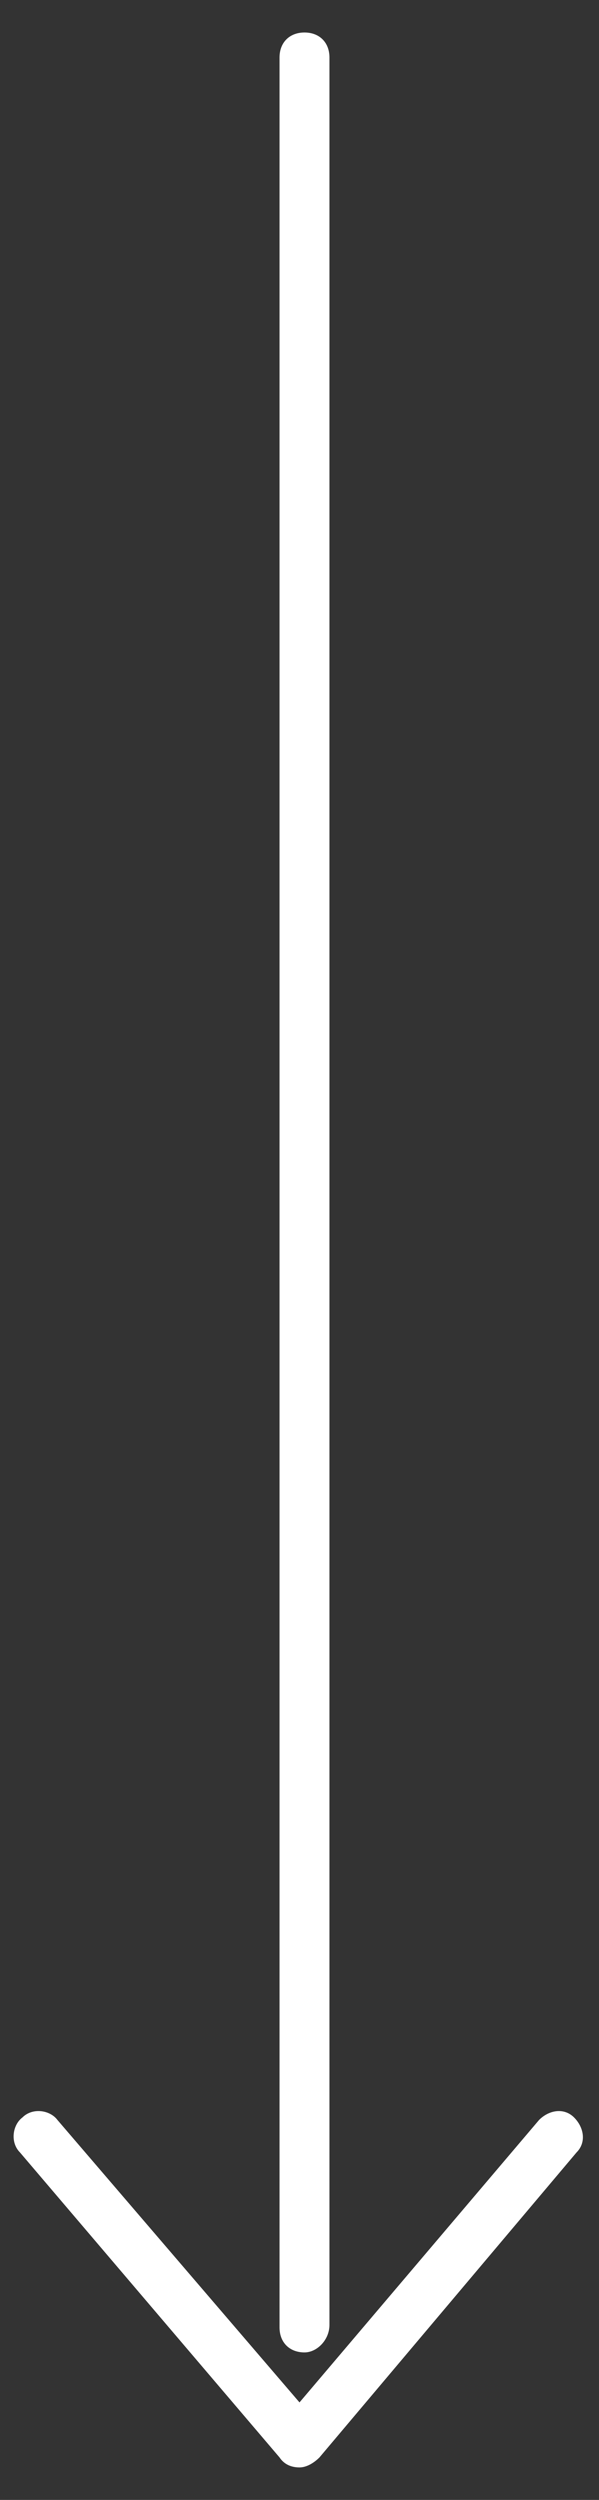 <?xml version="1.0" encoding="utf-8"?>
<!-- Generator: Adobe Illustrator 22.0.1, SVG Export Plug-In . SVG Version: 6.00 Build 0)  -->
<svg version="1.1" id="Capa_1" xmlns="http://www.w3.org/2000/svg" xmlns:xlink="http://www.w3.org/1999/xlink" x="0px" y="0px"
	 width="24px" height="100px" viewBox="0 0 24 100" style="enable-background:new 0 0 24 100;" xml:space="preserve">
<rect x="0" y="0" width="24" height="100" fill="#333333" stroke="none"/>
<style type="text/css">
	.st0{fill:#FFFFFF;}
</style>
<g>
	<path class="st0" d="M12,98.7c-0.3,0-0.6-0.1-0.8-0.4L0.8,86.1c-0.4-0.4-0.3-1.1,0.1-1.4c0.4-0.4,1.1-0.3,1.4,0.1L12,96.1l9.6-11.3
		c0.4-0.4,1-0.5,1.4-0.1s0.5,1,0.1,1.4L12.8,98.3C12.6,98.5,12.3,98.7,12,98.7z M12.2,94.1c-0.6,0-1-0.4-1-1V2.3c0-0.6,0.4-1,1-1
		s1,0.4,1,1v90.7C13.2,93.6,12.7,94.1,12.2,94.1z"/>
</g>
</svg>
